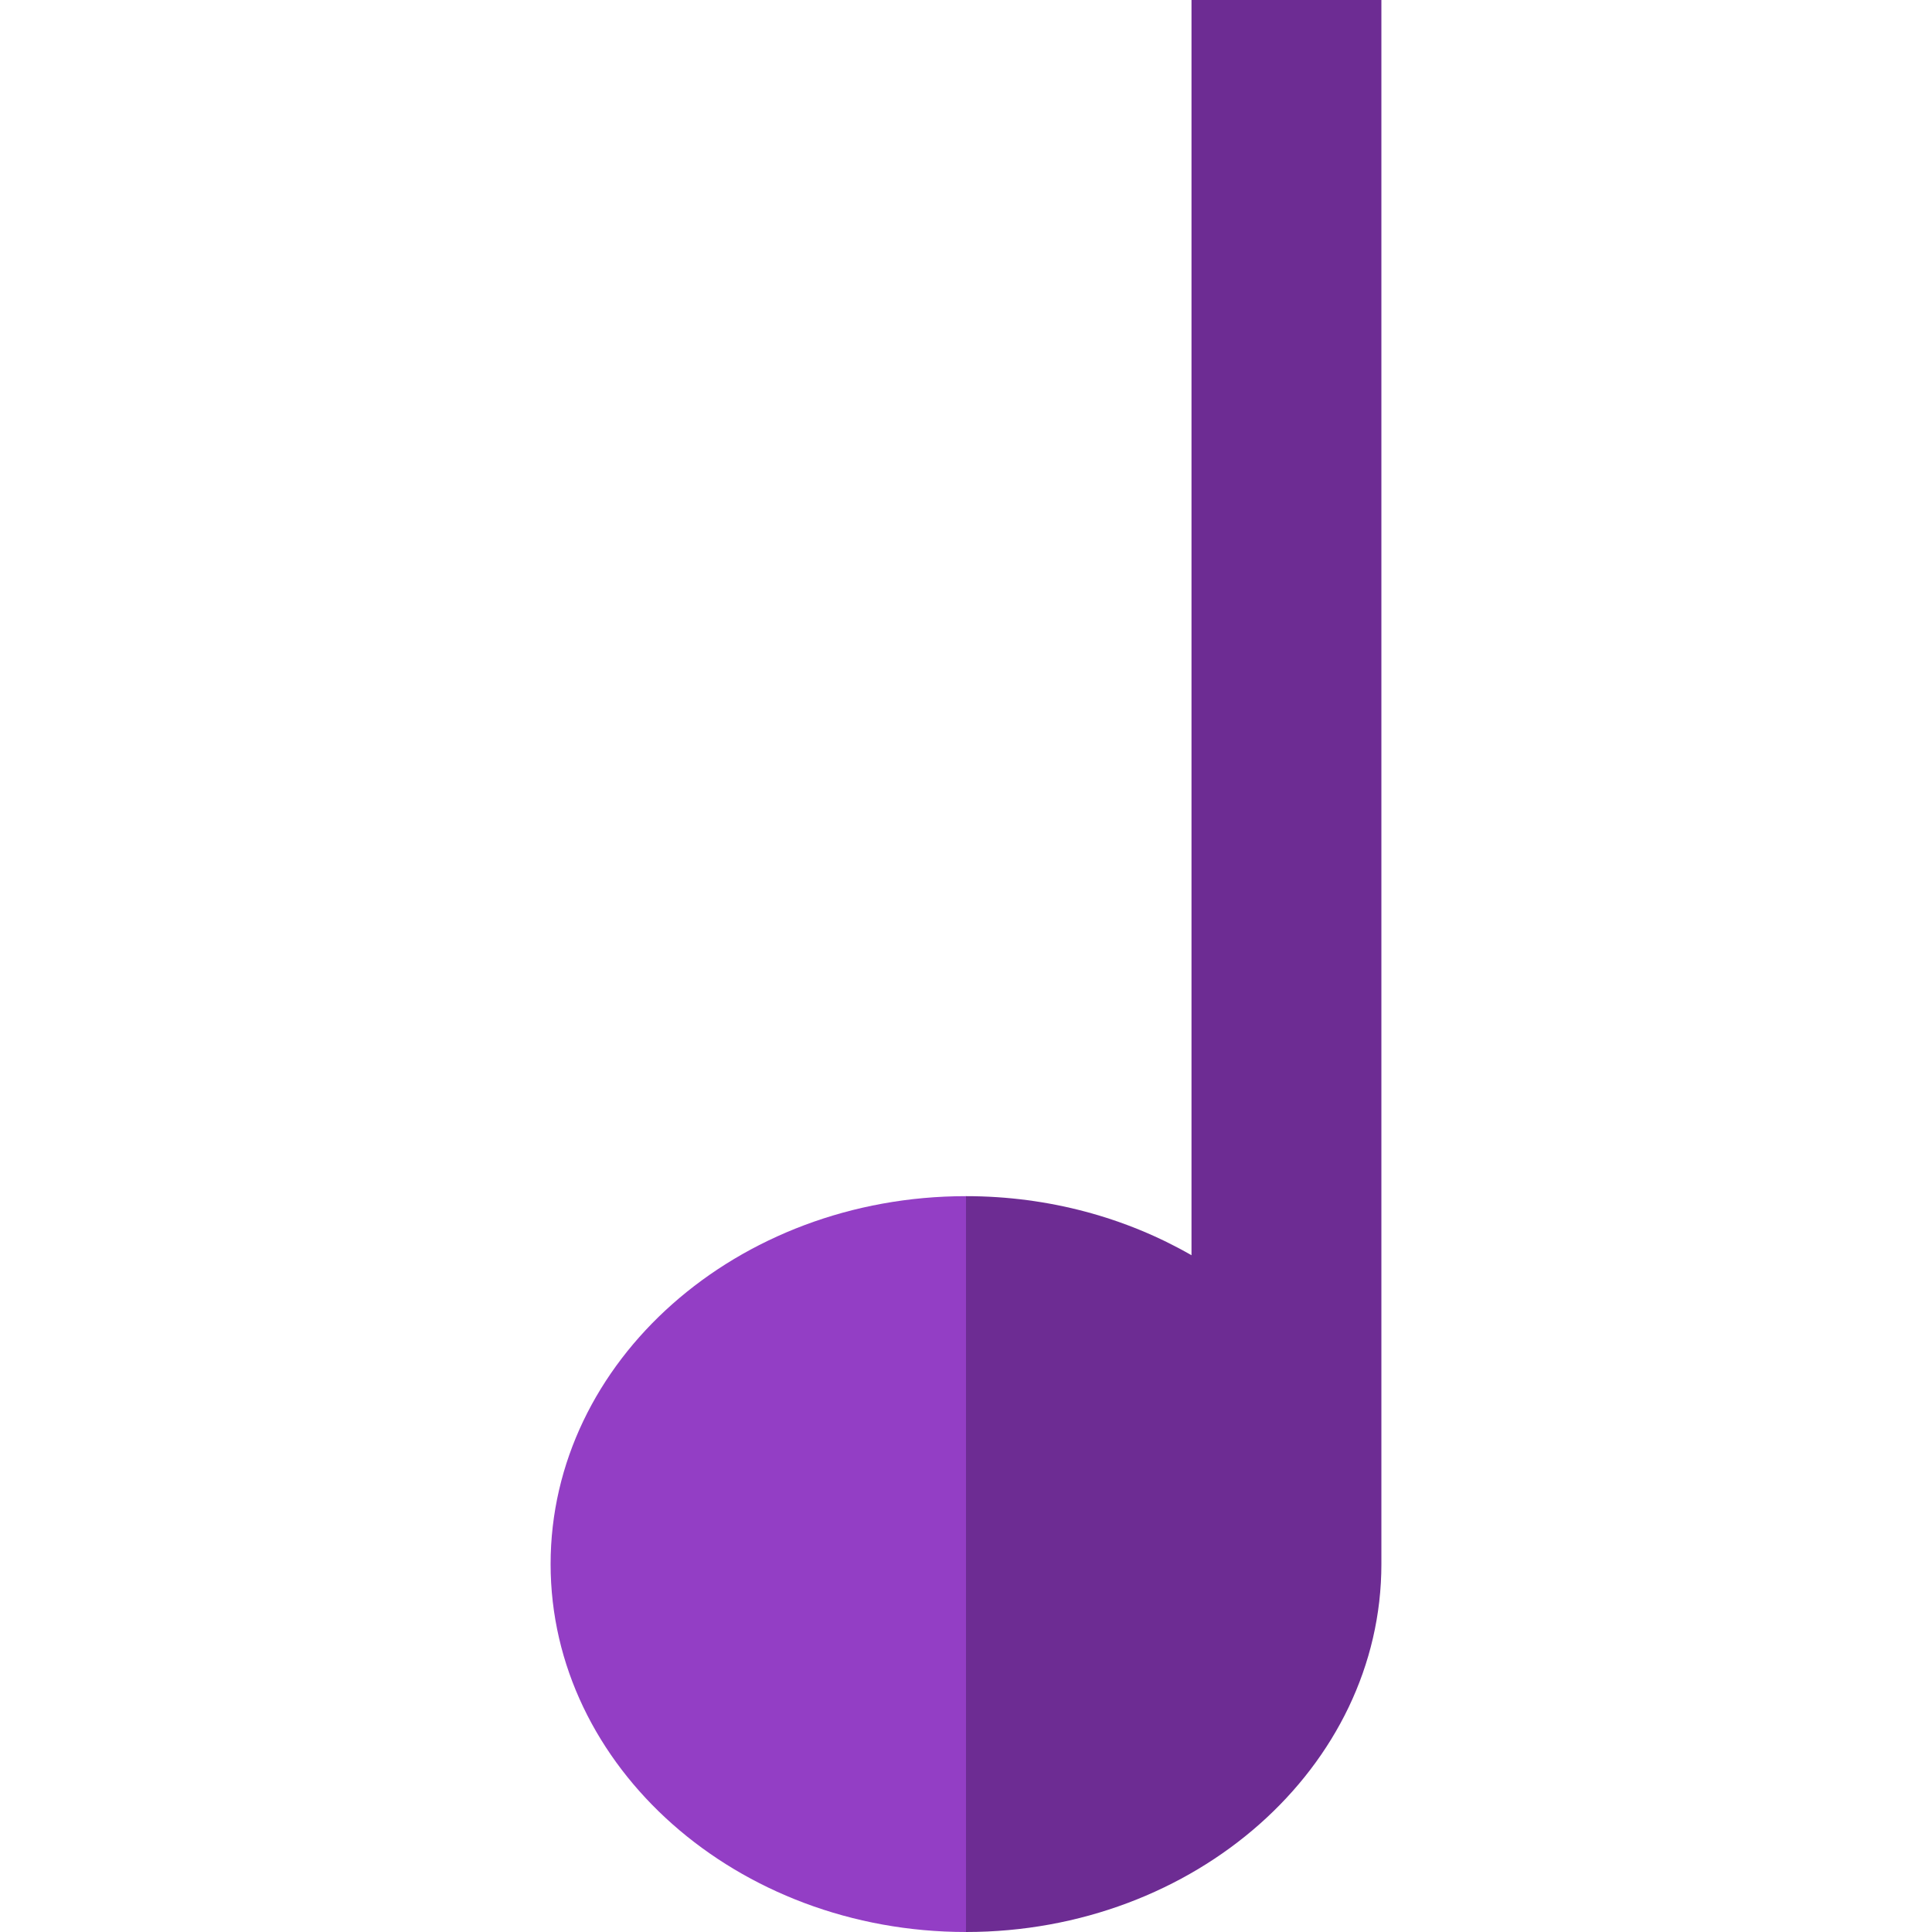 <?xml version="1.0" encoding="iso-8859-1"?>
<!-- Uploaded to: SVG Repo, www.svgrepo.com, Generator: SVG Repo Mixer Tools -->
<svg height="800px" width="800px" version="1.1" id="Layer_1" xmlns="http://www.w3.org/2000/svg" xmlns:xlink="http://www.w3.org/1999/xlink" 
	 viewBox="0 0 406.963 406.963" xml:space="preserve">
<g>
	<path style="fill:#6D2C93;" d="M250.981,0v264.407c-13.689-7.868-30.001-12.444-47.5-12.444v155c48.248,0,87.5-34.766,87.5-77.5V0
		H250.981z"/>
	<path style="fill:#933EC5;" d="M115.981,329.463c0,42.734,39.252,77.5,87.5,77.5v-155
		C155.234,251.963,115.981,286.729,115.981,329.463z"/>
</g>
</svg>